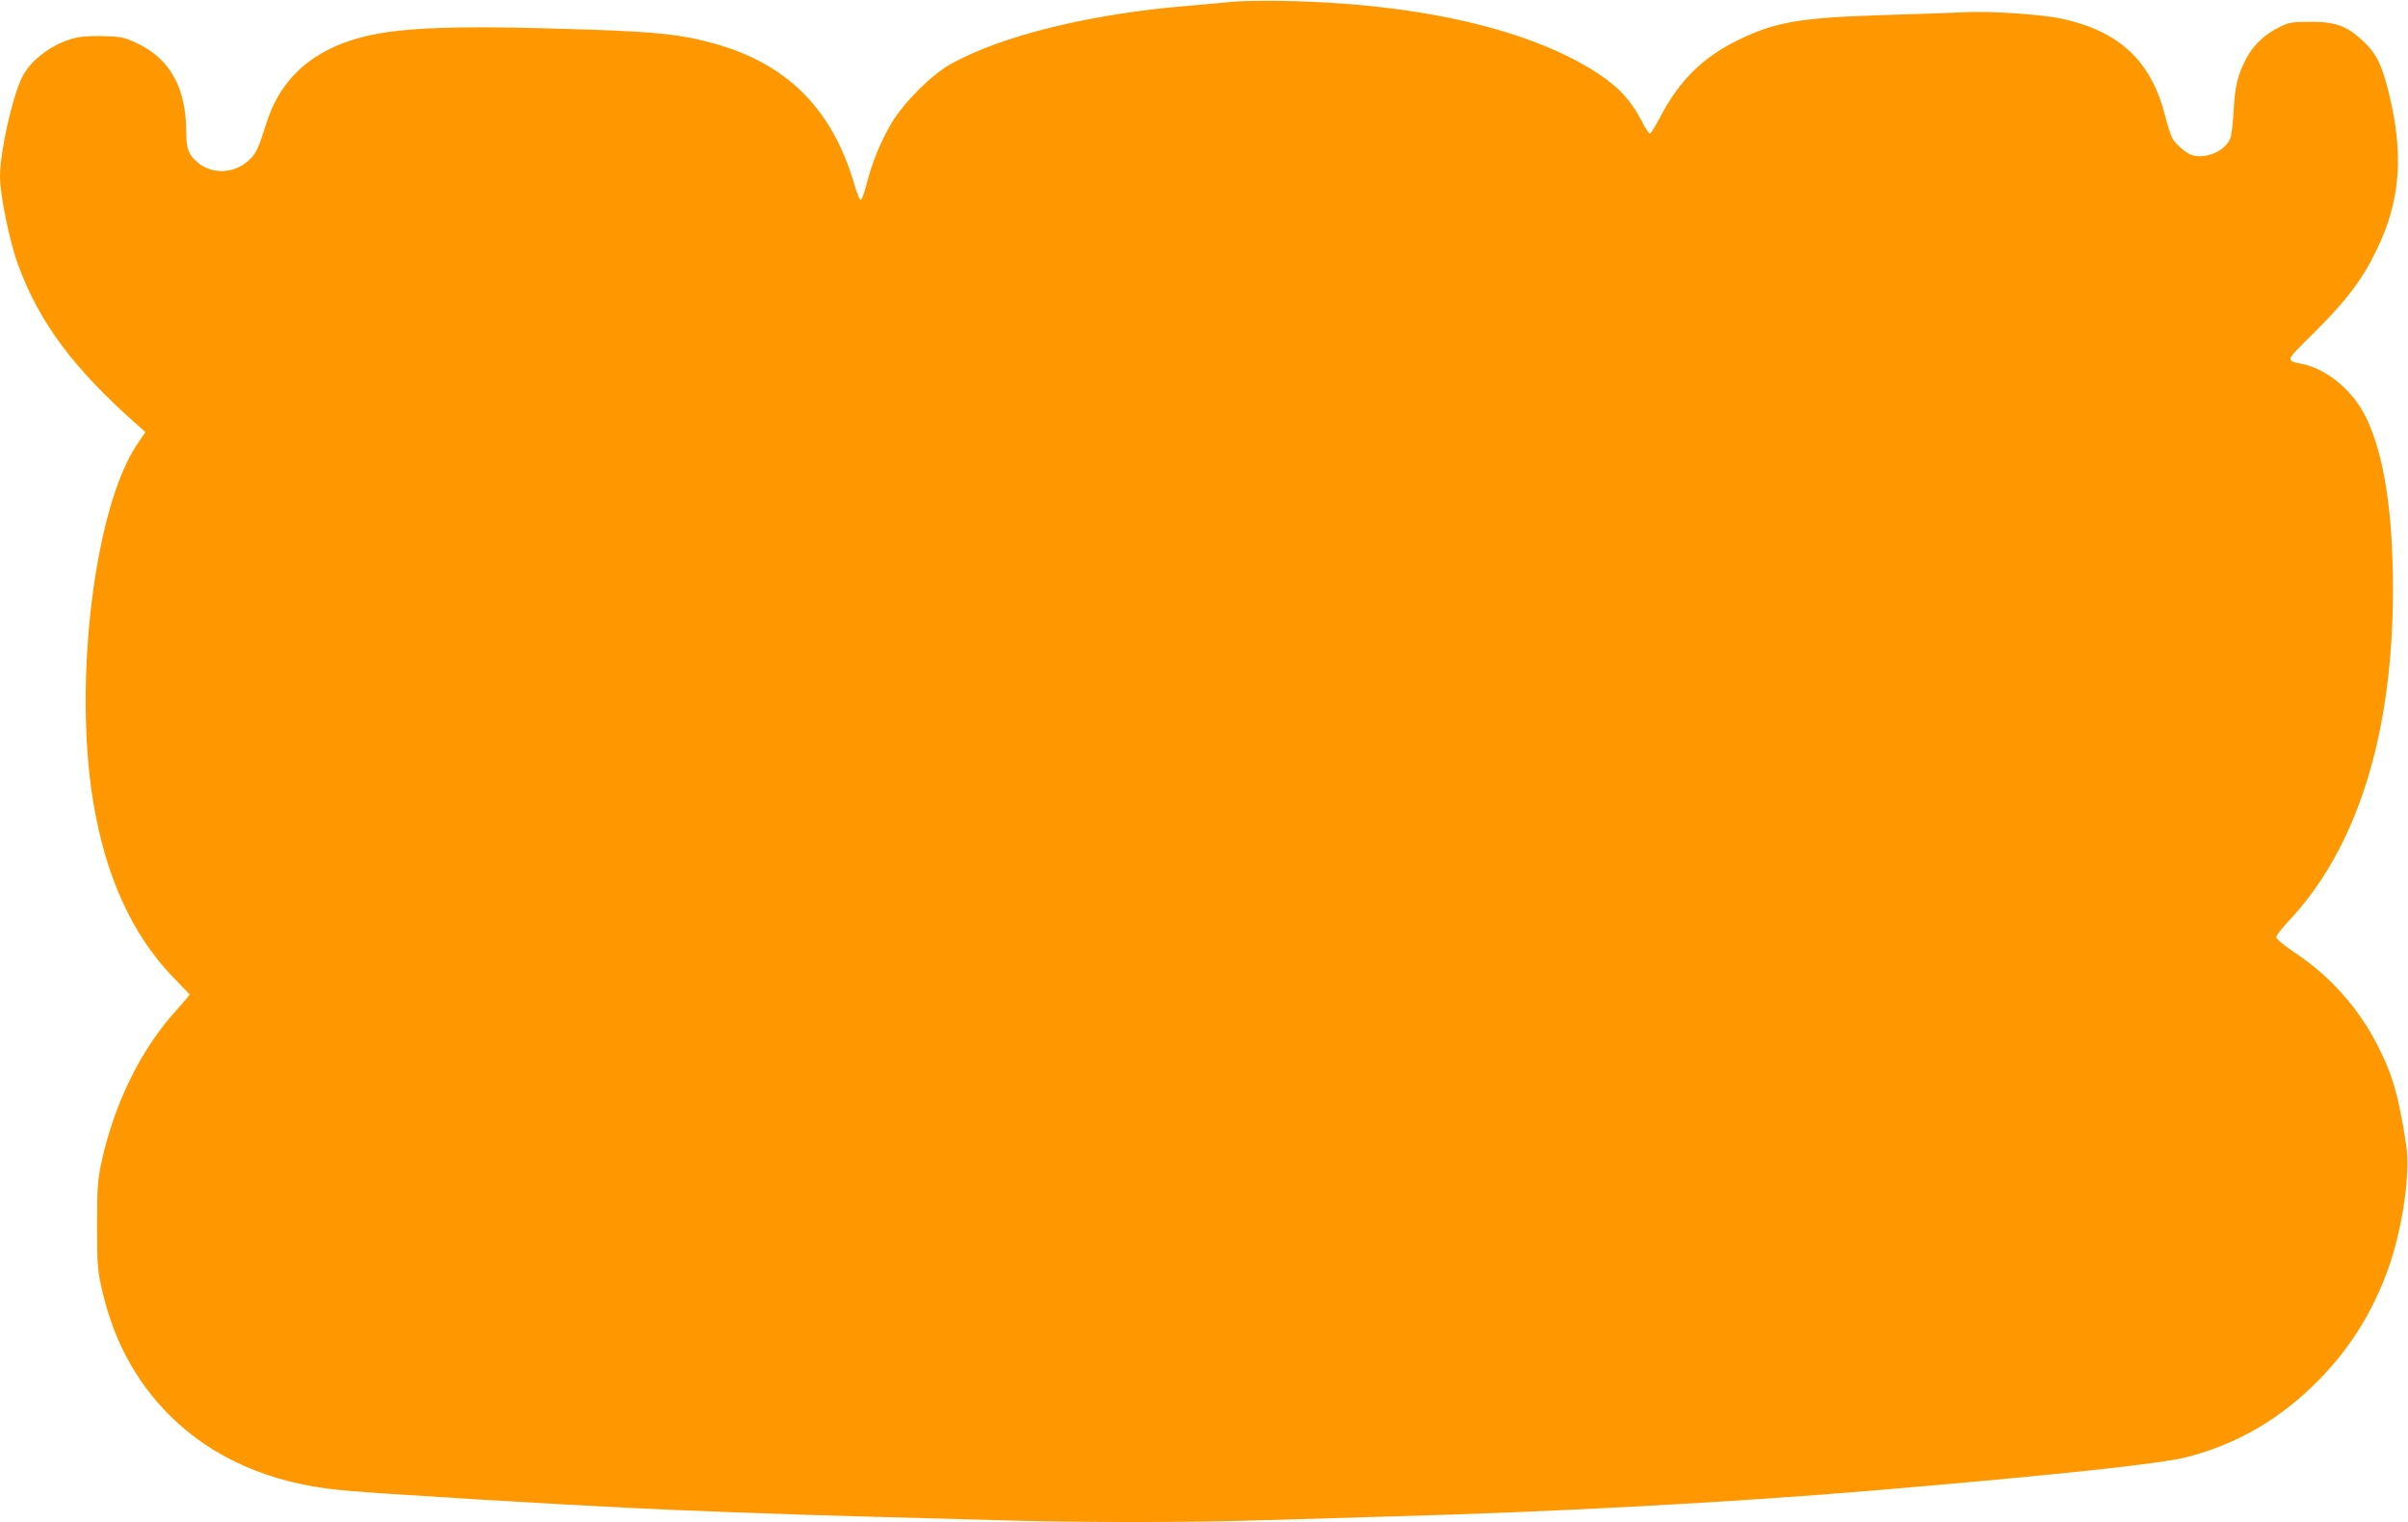 <?xml version="1.0" standalone="no"?>
<!DOCTYPE svg PUBLIC "-//W3C//DTD SVG 20010904//EN"
 "http://www.w3.org/TR/2001/REC-SVG-20010904/DTD/svg10.dtd">
<svg version="1.0" xmlns="http://www.w3.org/2000/svg"
 width="1280pt" height="809pt" viewBox="0 0 1280 809"
 preserveAspectRatio="xMidYMid meet">
<g transform="translate(0,809) scale(0.1,-0.1)"
fill="#ff9800" stroke="none">
<path d="M6545 8080 c-44 -5 -143 -13 -220 -20 -524 -42 -1002 -159 -1274
-312 -102 -58 -249 -205 -313 -314 -57 -97 -102 -206 -131 -320 -12 -47 -26
-86 -32 -87 -5 -1 -21 39 -35 88 -117 397 -357 637 -745 744 -169 47 -293 60
-645 73 -825 28 -1109 12 -1331 -73 -206 -80 -340 -221 -404 -427 -39 -125
-53 -157 -89 -191 -77 -74 -197 -81 -276 -14 -48 40 -60 73 -60 165 -1 230
-86 384 -257 466 -69 33 -88 37 -174 40 -53 2 -120 -1 -148 -7 -123 -26 -248
-117 -295 -214 -52 -108 -116 -396 -116 -525 0 -99 51 -347 97 -472 114 -308
296 -551 637 -852 l39 -35 -43 -63 c-227 -334 -341 -1263 -234 -1905 66 -395
206 -702 423 -928 47 -48 87 -90 89 -92 2 -2 -29 -38 -68 -82 -190 -207 -334
-500 -401 -813 -20 -91 -23 -135 -23 -330 0 -196 2 -238 22 -327 61 -277 178
-499 362 -684 224 -225 533 -362 900 -398 58 -6 215 -18 350 -26 135 -8 313
-20 395 -25 83 -5 276 -16 430 -25 154 -8 325 -17 380 -20 226 -12 836 -35
1220 -45 226 -6 554 -15 730 -20 411 -13 1040 -13 1410 0 160 5 466 14 680 20
858 23 1824 75 2590 140 933 79 1504 140 1638 175 271 70 500 204 702 409 155
158 270 335 353 547 87 219 138 543 112 707 -41 261 -70 364 -150 522 -100
199 -253 371 -438 494 -61 41 -102 75 -102 85 0 9 30 48 66 86 364 387 554
991 554 1762 0 413 -47 714 -142 912 -67 141 -206 259 -338 286 -93 20 -96 11
57 163 171 169 257 281 333 437 129 261 149 509 70 833 -38 158 -69 220 -142
287 -83 77 -145 100 -278 99 -94 0 -111 -2 -161 -27 -79 -38 -140 -95 -178
-167 -46 -86 -61 -147 -68 -280 -3 -63 -11 -129 -18 -146 -26 -65 -124 -109
-199 -90 -32 8 -93 60 -111 96 -7 14 -23 64 -35 111 -74 294 -242 452 -551
520 -109 23 -380 41 -519 34 -58 -3 -249 -10 -425 -15 -450 -14 -578 -36 -780
-135 -186 -92 -307 -212 -409 -405 -26 -50 -51 -90 -56 -90 -5 0 -25 30 -44
68 -59 111 -118 175 -225 247 -359 239 -961 378 -1686 390 -104 2 -226 0 -270
-5z"/>
</g>
</svg>
